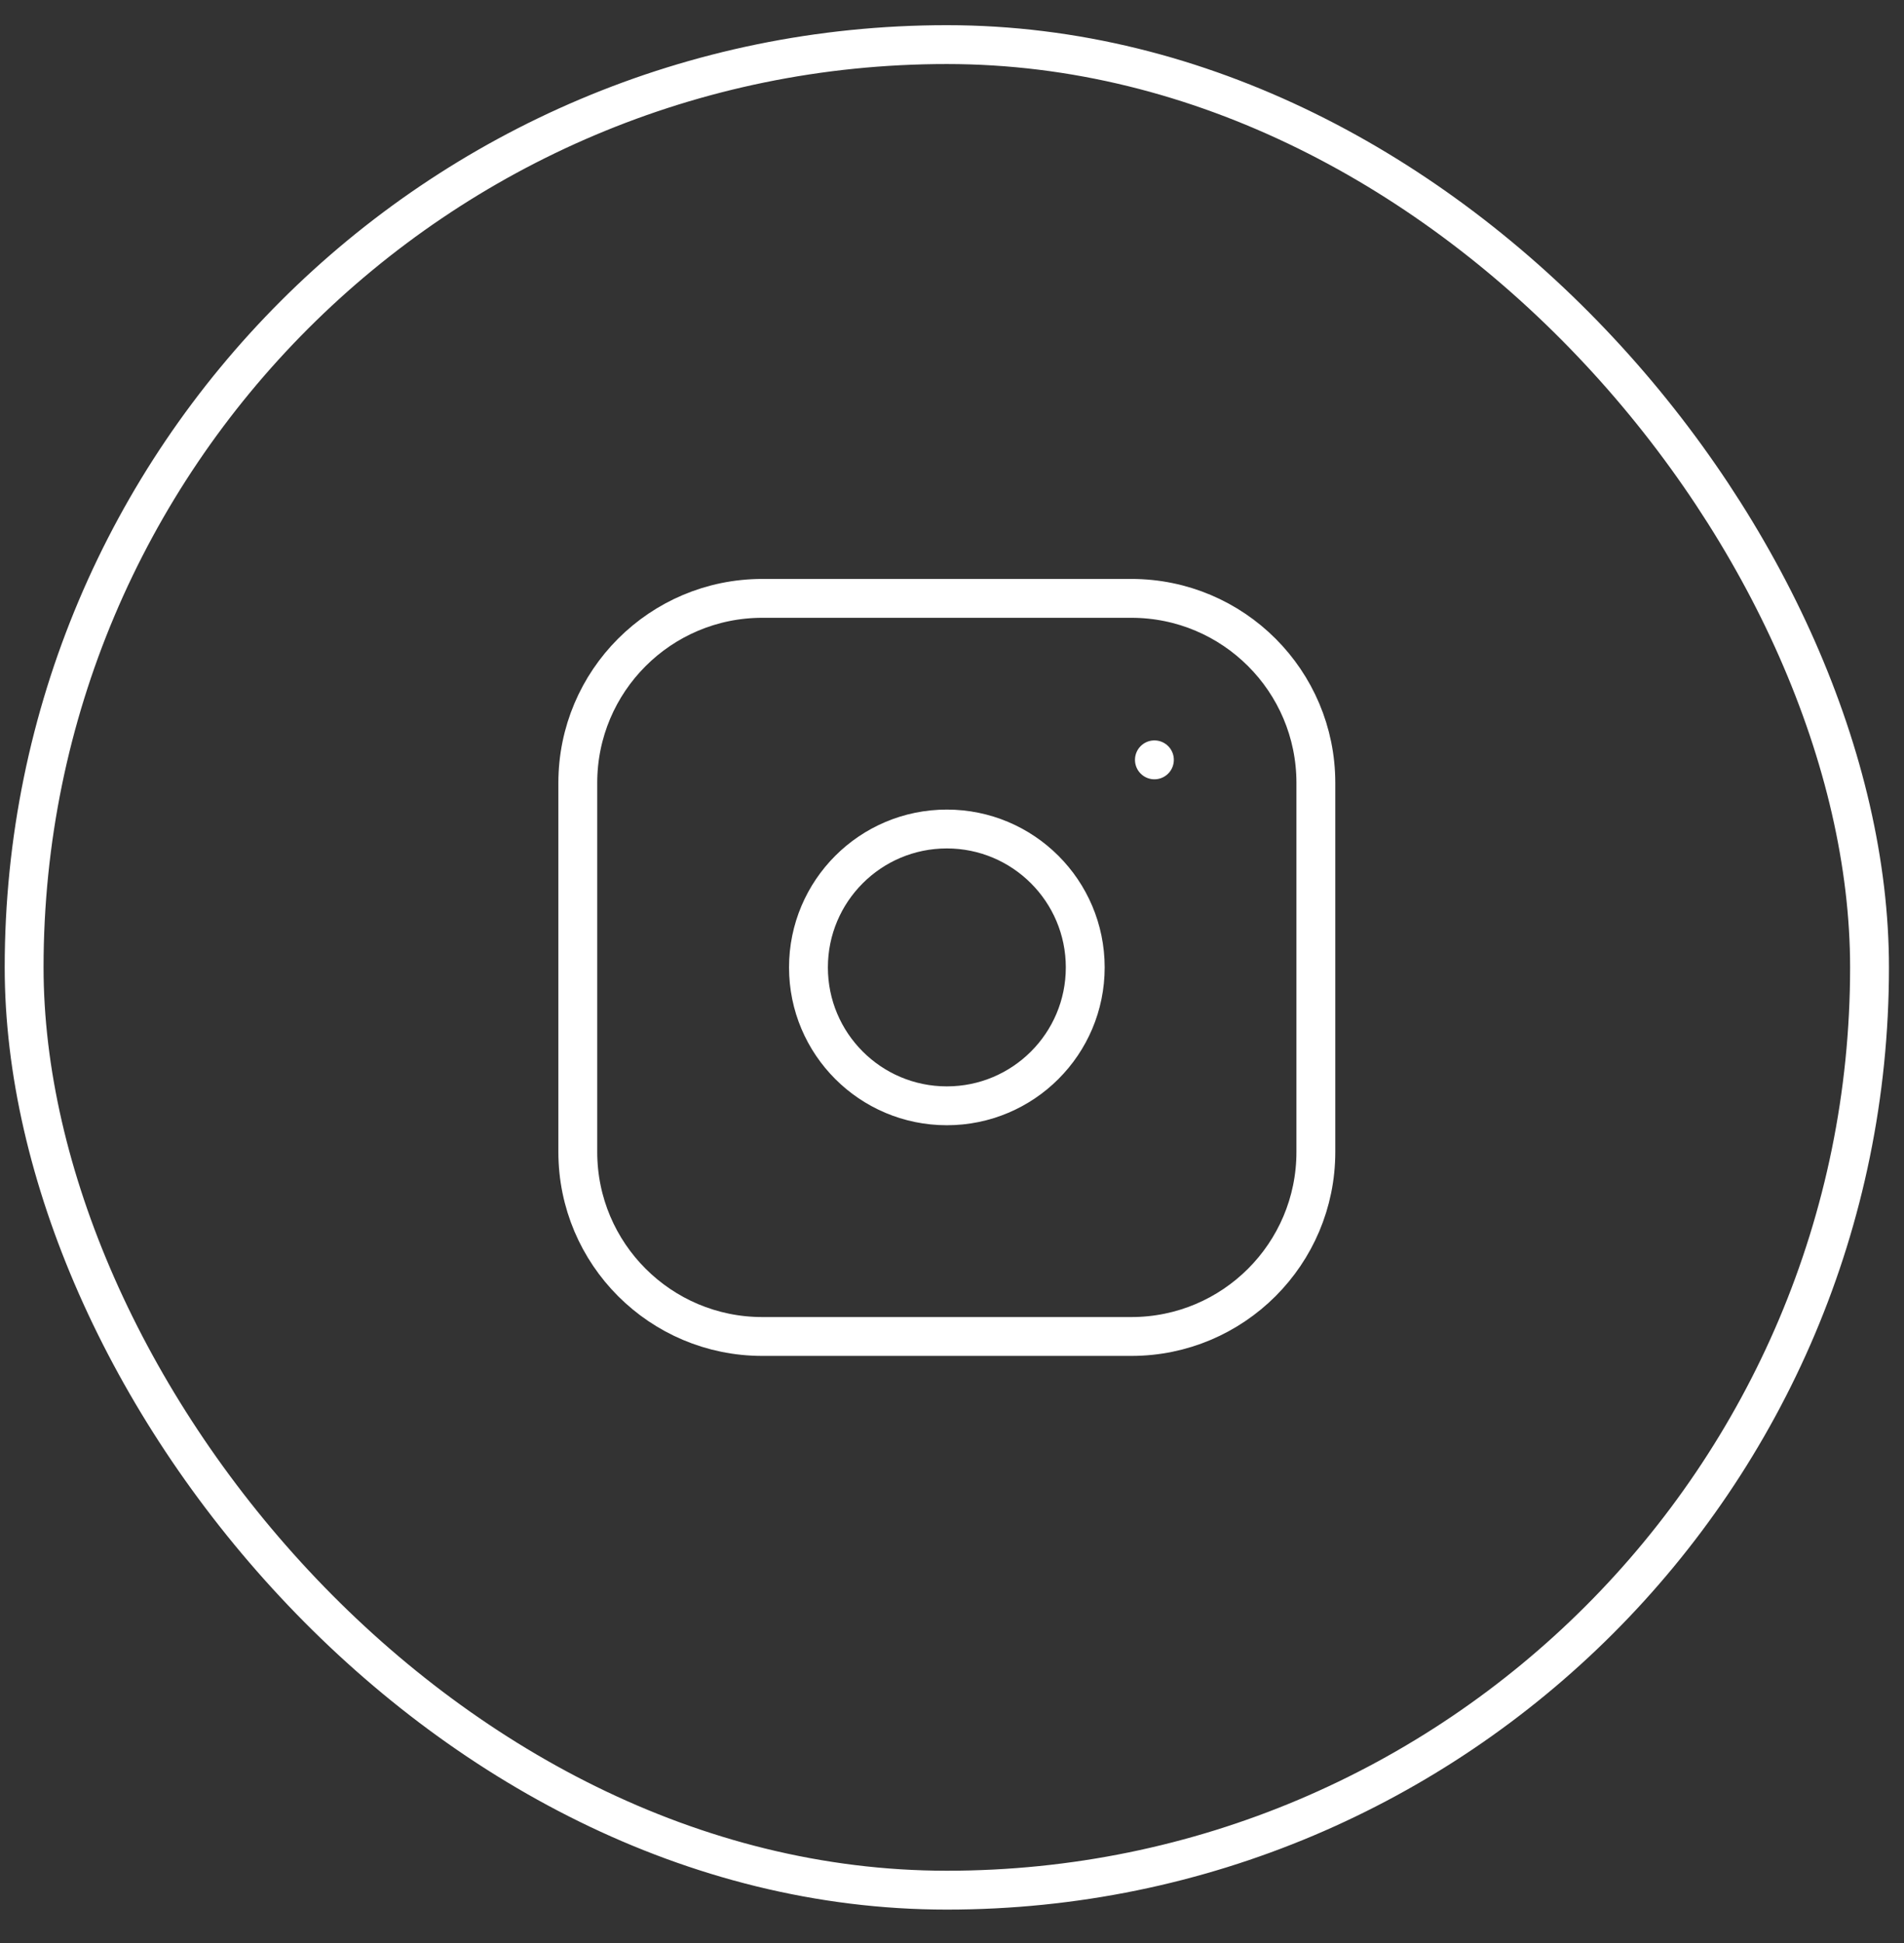 <svg xmlns="http://www.w3.org/2000/svg" width="49" height="50" viewBox="0 0 49 50" fill="none"><rect x="0" y="0" width="49" height="50" fill="#333333" stroke="none"/><rect x="0.621" y="1.148" width="47.492" height="47.492" rx="23.746" stroke="white"></rect><path d="M29.116 15.398H19.618C16.996 15.398 14.87 17.523 14.87 20.146V29.644C14.87 32.266 16.996 34.392 19.618 34.392H29.116C31.738 34.392 33.864 32.266 33.864 29.644V20.146C33.864 17.523 31.738 15.398 29.116 15.398Z" stroke="white" stroke-linecap="round" stroke-linejoin="round"></path><path d="M24.367 28.456C26.334 28.456 27.929 26.861 27.929 24.895C27.929 22.928 26.334 21.333 24.367 21.333C22.4 21.333 20.806 22.928 20.806 24.895C20.806 26.861 22.4 28.456 24.367 28.456Z" stroke="white" stroke-linecap="round" stroke-linejoin="round"></path><path d="M29.709 19.553V19.554" stroke="white" stroke-linecap="round" stroke-linejoin="round"></path></svg>
